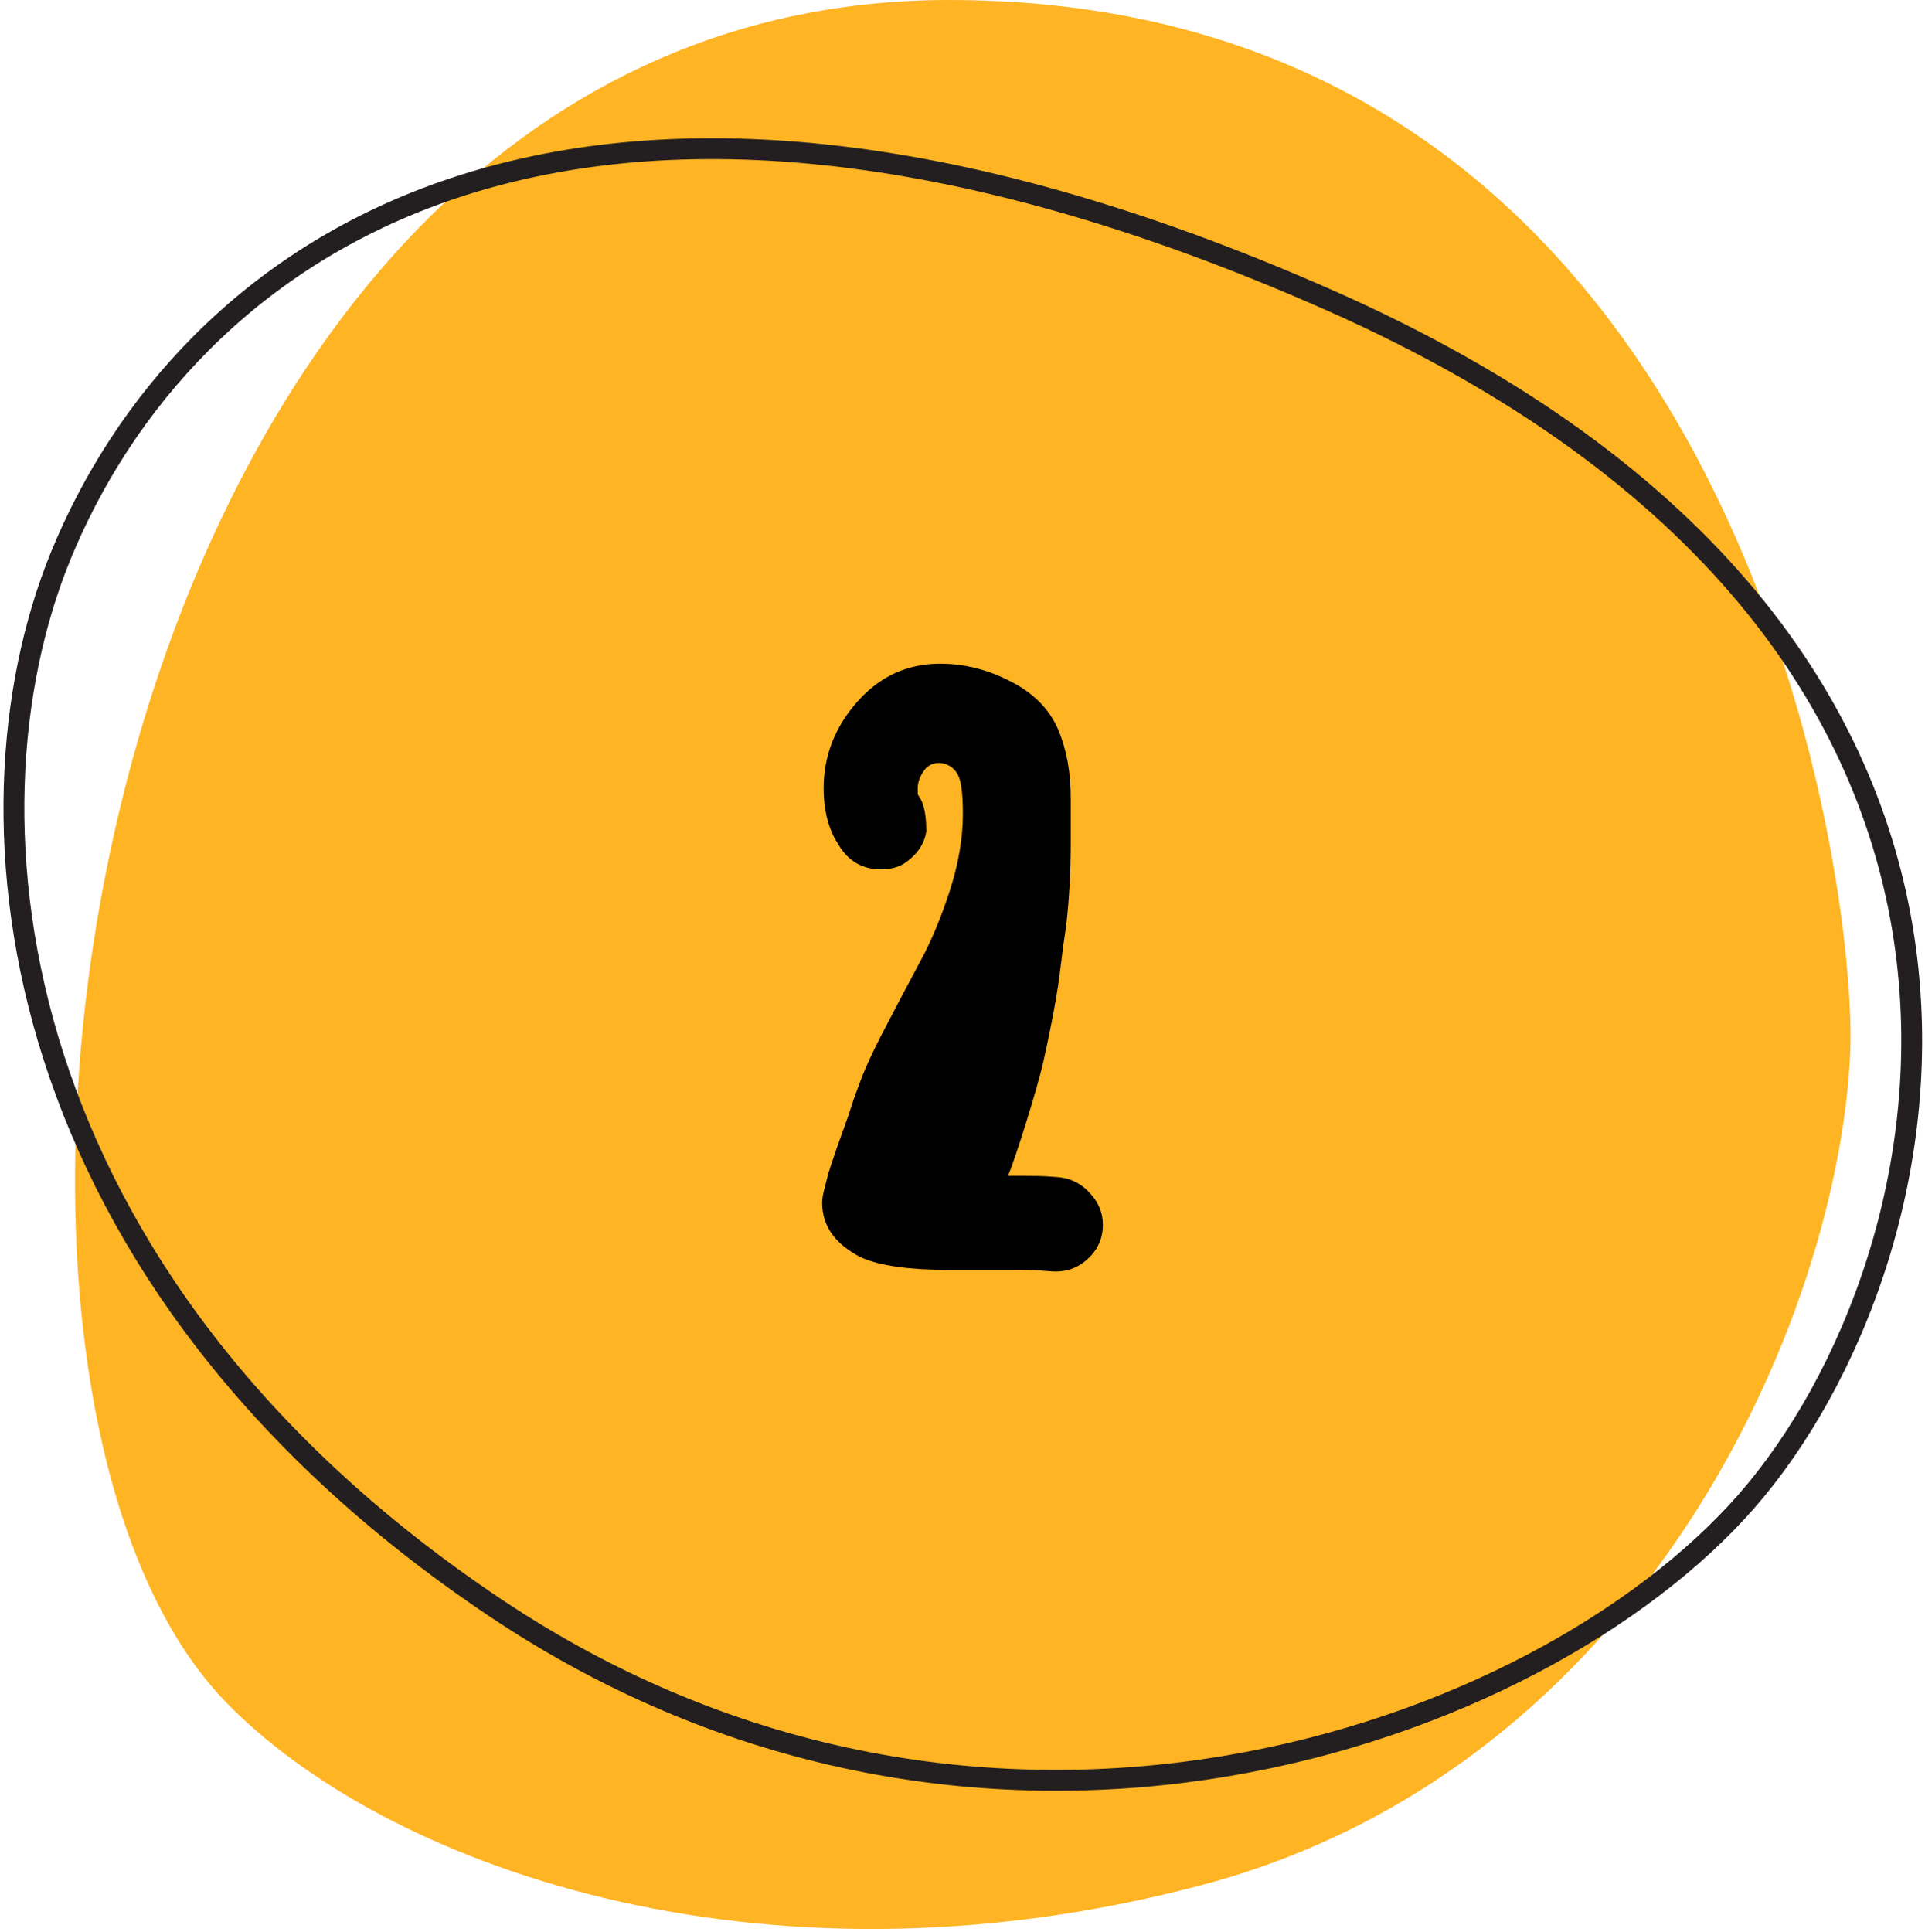 <?xml version="1.0" encoding="UTF-8"?> <svg xmlns="http://www.w3.org/2000/svg" width="277" height="278" viewBox="0 0 277 278" fill="none"> <path d="M32.509 244.93C-14.861 196.08 13.289 0.02 136.559 5.92946e-07C250.219 -0.01 267.419 126.47 266.229 151.72C264.439 189.66 236.609 254.53 172.579 271.34C108.549 288.15 54.919 268.04 32.509 244.93Z" fill="#FFB424"></path> <path d="M8.731 79.989C-6.749 117.859 0.731 184.039 71.171 231.269C141.611 278.499 221.481 250.039 251.271 216.059C281.431 181.649 301.701 91.989 191.241 43.169C80.771 -5.661 26.341 36.909 8.731 79.989Z" stroke="#231F20" stroke-width="3" stroke-miterlimit="10"></path> <path d="M132.538 115.104C133.039 116.107 133.29 117.611 133.29 119.616C133.004 121.514 131.894 123.09 129.96 124.343C129.065 124.844 128.008 125.095 126.791 125.095C124.141 125.095 122.118 123.949 120.722 121.657L120.077 120.583C119.039 118.578 118.52 116.197 118.52 113.439C118.52 108.785 120.131 104.631 123.354 100.979C126.576 97.326 130.551 95.5 135.277 95.5C138.786 95.5 142.188 96.359 145.482 98.078C148.777 99.761 151.05 102.089 152.304 105.061C153.485 107.889 154.076 111.148 154.076 114.836V121.335C154.076 125.381 153.861 129.302 153.432 133.098C153.109 135.174 152.841 137.162 152.626 139.06C152.232 142.533 151.391 147.152 150.102 152.917C149.636 154.922 148.812 157.823 147.631 161.618C146.449 165.378 145.59 167.902 145.053 169.191H146.825C148.866 169.191 150.299 169.227 151.122 169.299L152.519 169.406C154.237 169.621 155.688 170.391 156.869 171.716C158.087 173.041 158.695 174.545 158.695 176.228C158.695 178.197 157.961 179.844 156.493 181.169C155.061 182.494 153.342 183.085 151.337 182.941L149.887 182.834C149.385 182.762 148.365 182.727 146.825 182.727H136.459C130.801 182.727 126.63 182.136 123.944 180.954C120.185 179.056 118.305 176.424 118.305 173.059C118.305 172.486 118.43 171.752 118.681 170.856C118.931 169.925 119.11 169.227 119.218 168.762C119.361 168.296 119.755 167.115 120.399 165.217L121.957 160.866C122.637 158.754 123.157 157.25 123.515 156.354C124.267 154.17 125.556 151.341 127.382 147.868C129.208 144.359 130.891 141.172 132.431 138.308C134.006 135.407 135.421 132.023 136.674 128.156C137.927 124.253 138.554 120.583 138.554 117.146C138.554 115.498 138.482 114.227 138.339 113.332C138.196 112.115 137.82 111.219 137.211 110.646C136.602 110.074 135.886 109.787 135.062 109.787C134.346 109.787 133.72 110.056 133.183 110.593C132.431 111.524 132.055 112.473 132.055 113.439V114.299L132.538 115.104Z" fill="black"></path> </svg> 